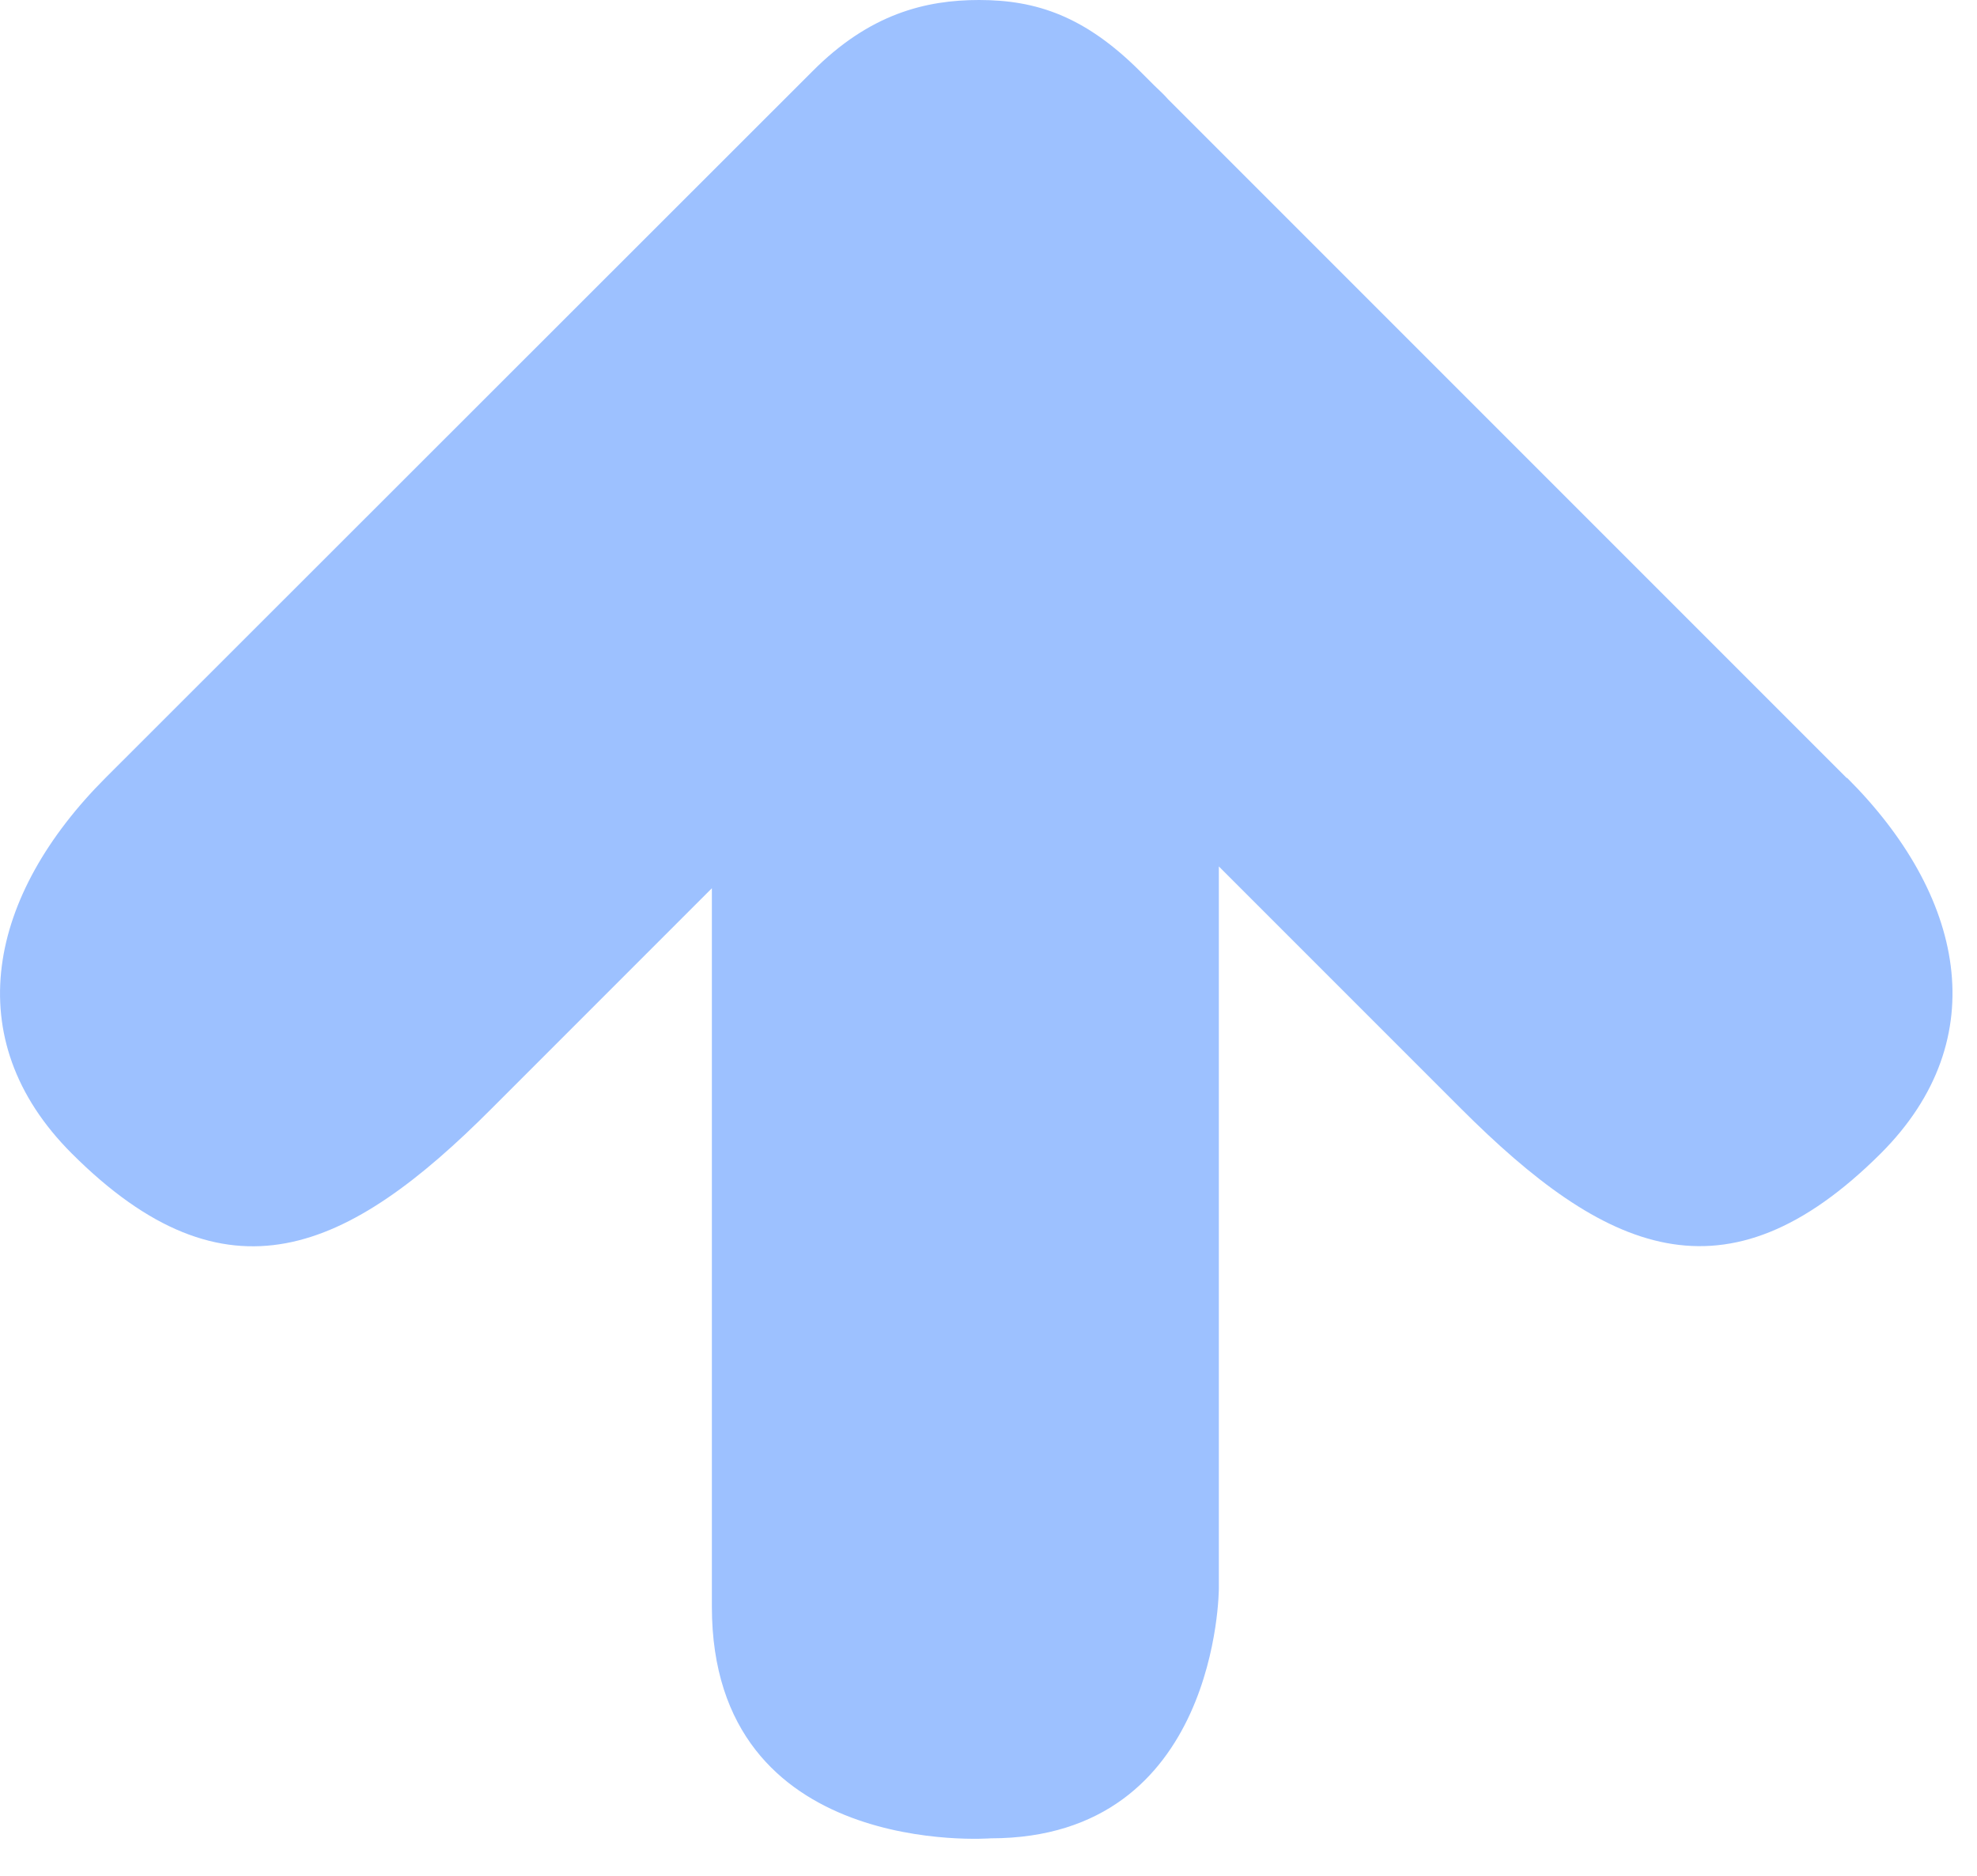 <?xml version="1.0" encoding="UTF-8"?> <svg xmlns="http://www.w3.org/2000/svg" width="39" height="37" viewBox="0 0 39 37" fill="none"><path d="M36.434 15.35L23.044 1.96C22.983 1.89 22.893 1.8 22.764 1.68L22.494 1.41C21.404 0.32 20.444 0 19.314 0C18.264 0 17.154 0.27 16.023 1.41L2.084 15.34C-0.216 17.64 -0.856 20.48 1.414 22.75C4.474 25.81 6.864 24.71 9.704 21.86L14.043 17.52V31.69C14.043 36.69 19.544 36.26 19.544 36.26C24.044 36.26 24.044 31.33 24.044 31.33V17.09L28.814 21.86C31.654 24.7 34.033 25.81 37.103 22.75C39.373 20.48 38.733 17.63 36.434 15.34V15.35Z" fill="#9DC1FF"></path></svg> 